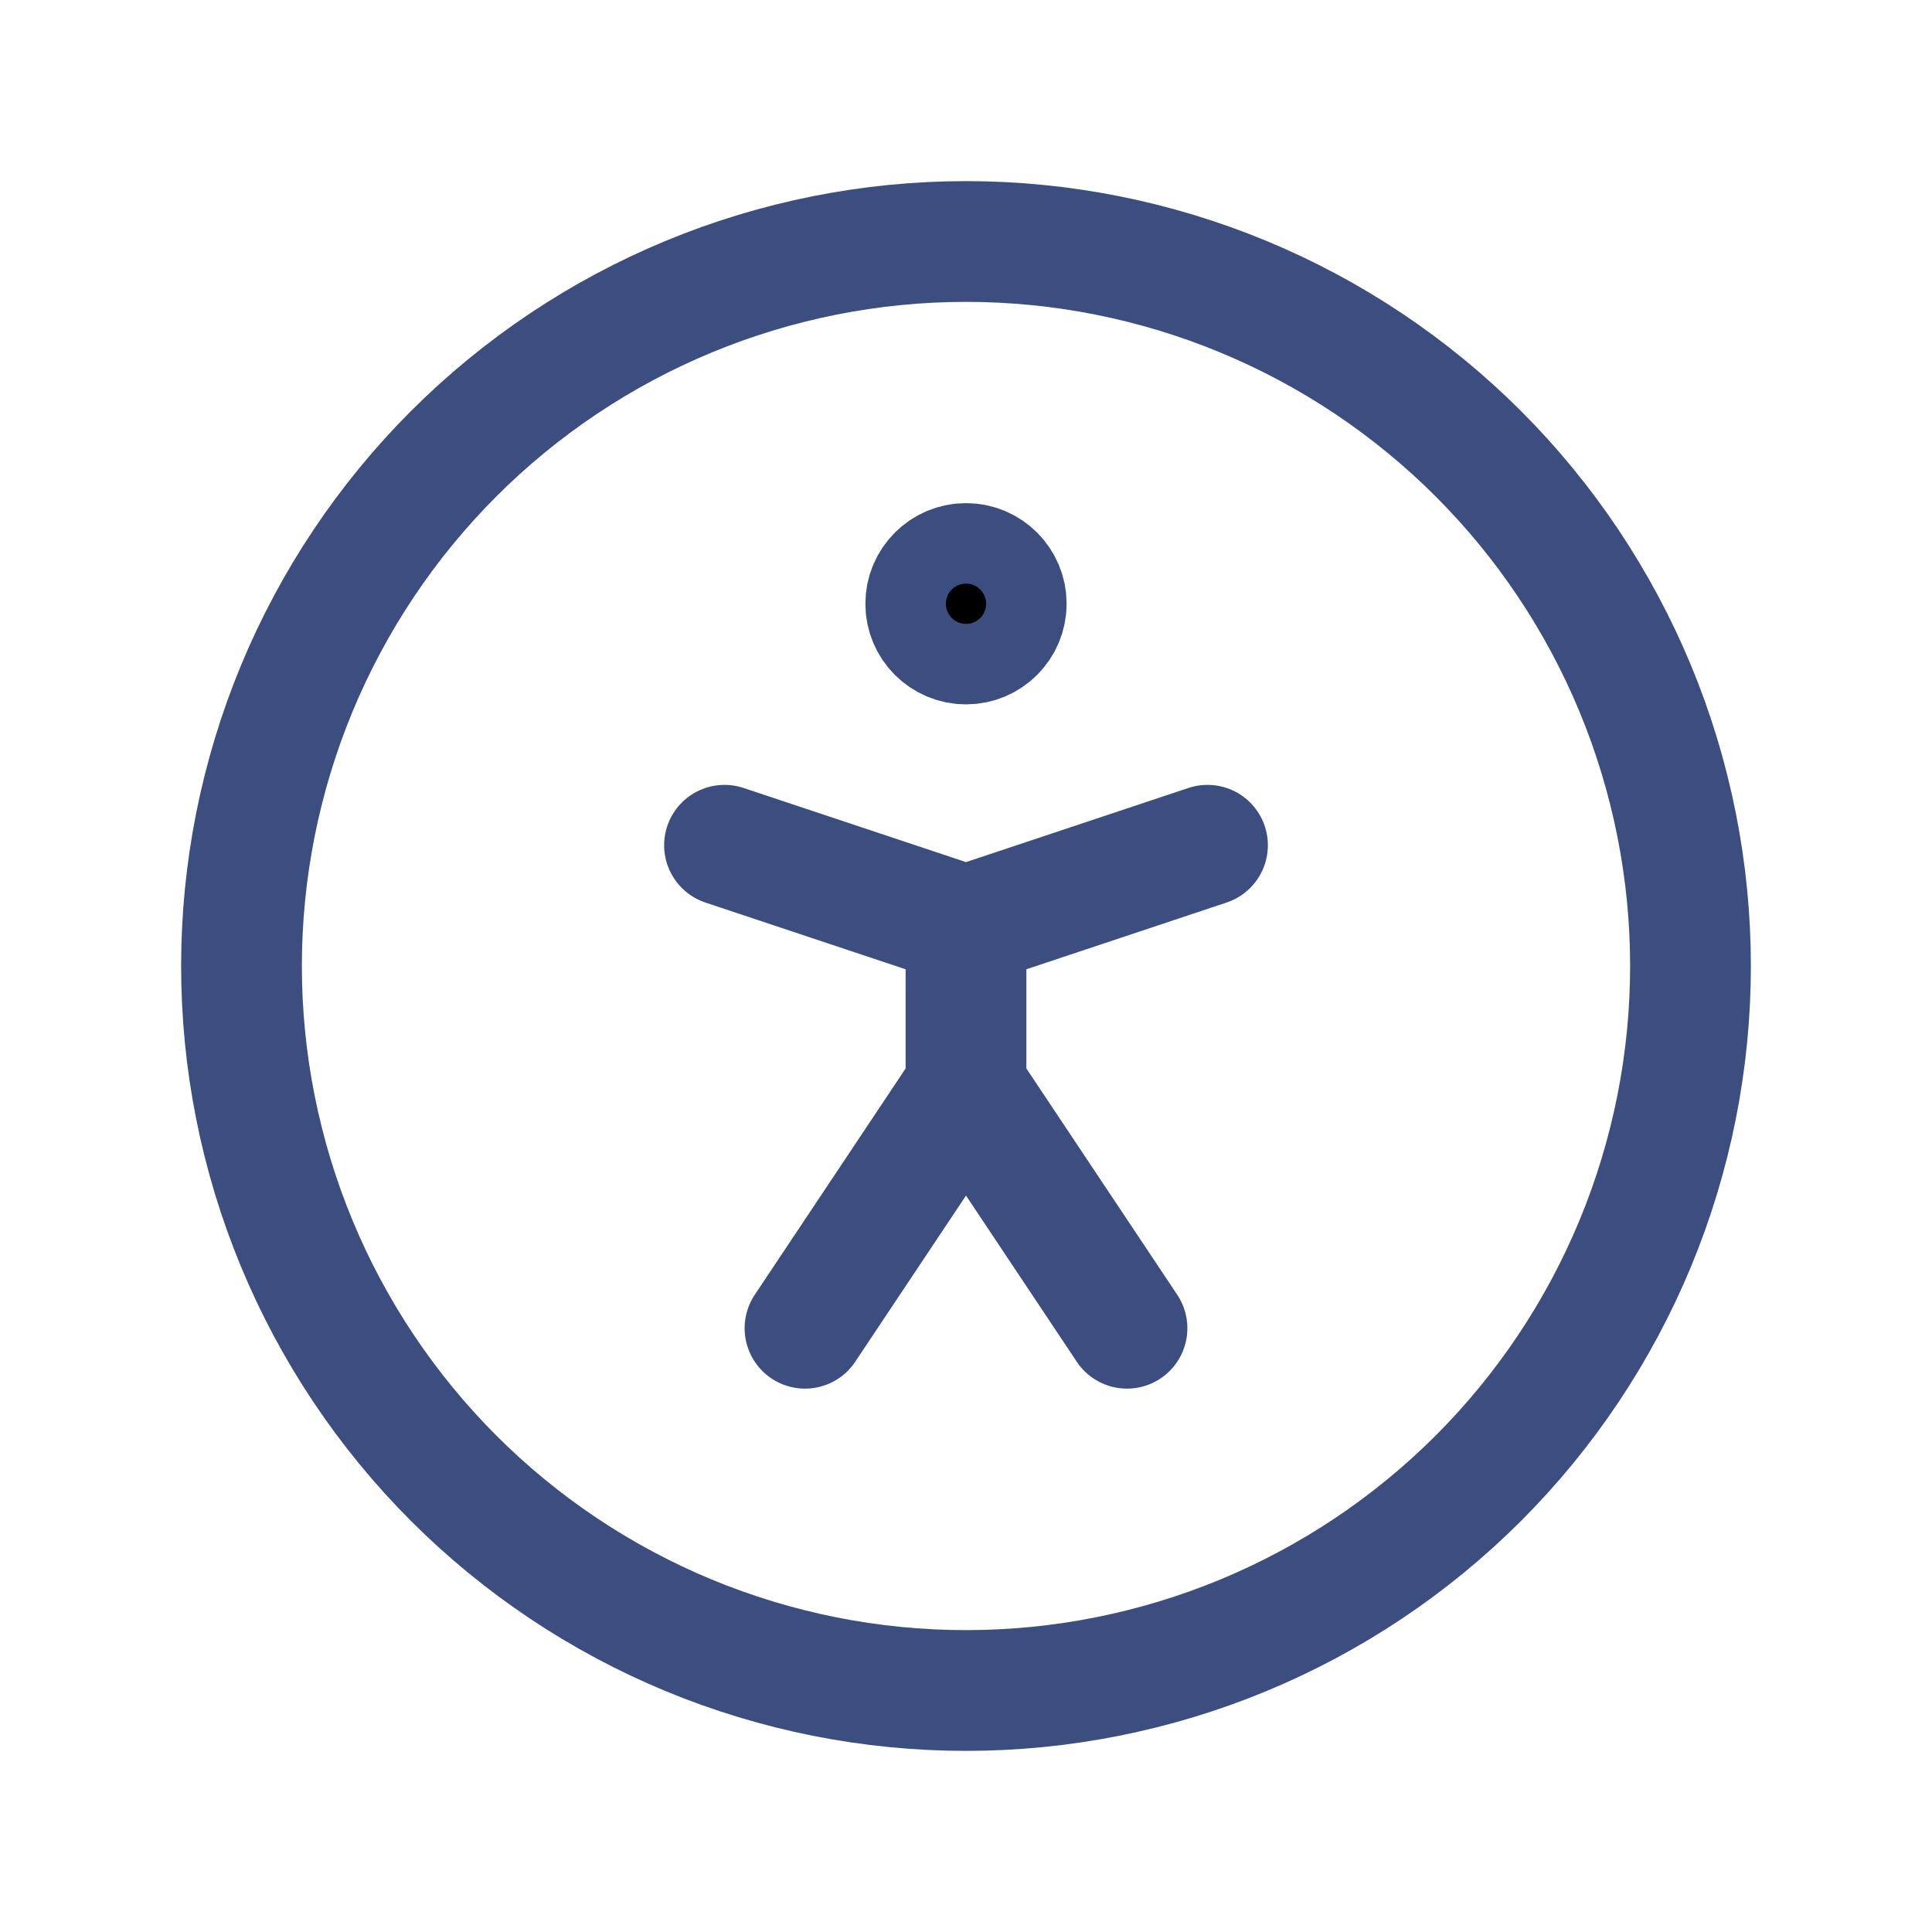 <?xml version="1.0" encoding="UTF-8"?> <svg xmlns="http://www.w3.org/2000/svg" width="48" height="48" viewBox="0 0 48 48" fill="none"><g clip-path="url(#clip0_188_1049)"><path d="M6 24C6 26.364 6.466 28.704 7.37 30.888C8.275 33.072 9.601 35.056 11.272 36.728C12.944 38.399 14.928 39.725 17.112 40.63C19.296 41.534 21.636 42 24 42C26.364 42 28.704 41.534 30.888 40.63C33.072 39.725 35.056 38.399 36.728 36.728C38.399 35.056 39.725 33.072 40.63 30.888C41.534 28.704 42 26.364 42 24C42 21.636 41.534 19.296 40.63 17.112C39.725 14.928 38.399 12.944 36.728 11.272C35.056 9.601 33.072 8.275 30.888 7.37C28.704 6.466 26.364 6 24 6C21.636 6 19.296 6.466 17.112 7.37C14.928 8.275 12.944 9.601 11.272 11.272C9.601 12.944 8.275 14.928 7.37 17.112C6.466 19.296 6 21.636 6 24Z" stroke="#3C4E7F" stroke-width="3" stroke-linecap="round" stroke-linejoin="round"></path><path d="M20 33L24 27M24 27L28 33M24 27V23M24 23L30 21M24 23L18 21" stroke="#3C4E7F" stroke-width="3" stroke-linecap="round" stroke-linejoin="round"></path><path d="M24 16C24.552 16 25 15.552 25 15C25 14.448 24.552 14 24 14C23.448 14 23 14.448 23 15C23 15.552 23.448 16 24 16Z" fill="black" stroke="#3C4E7F" stroke-width="3" stroke-linecap="round" stroke-linejoin="round"></path></g><defs><clipPath id="clip0_188_1049"><rect width="48" height="48" fill="white"></rect></clipPath></defs></svg> 